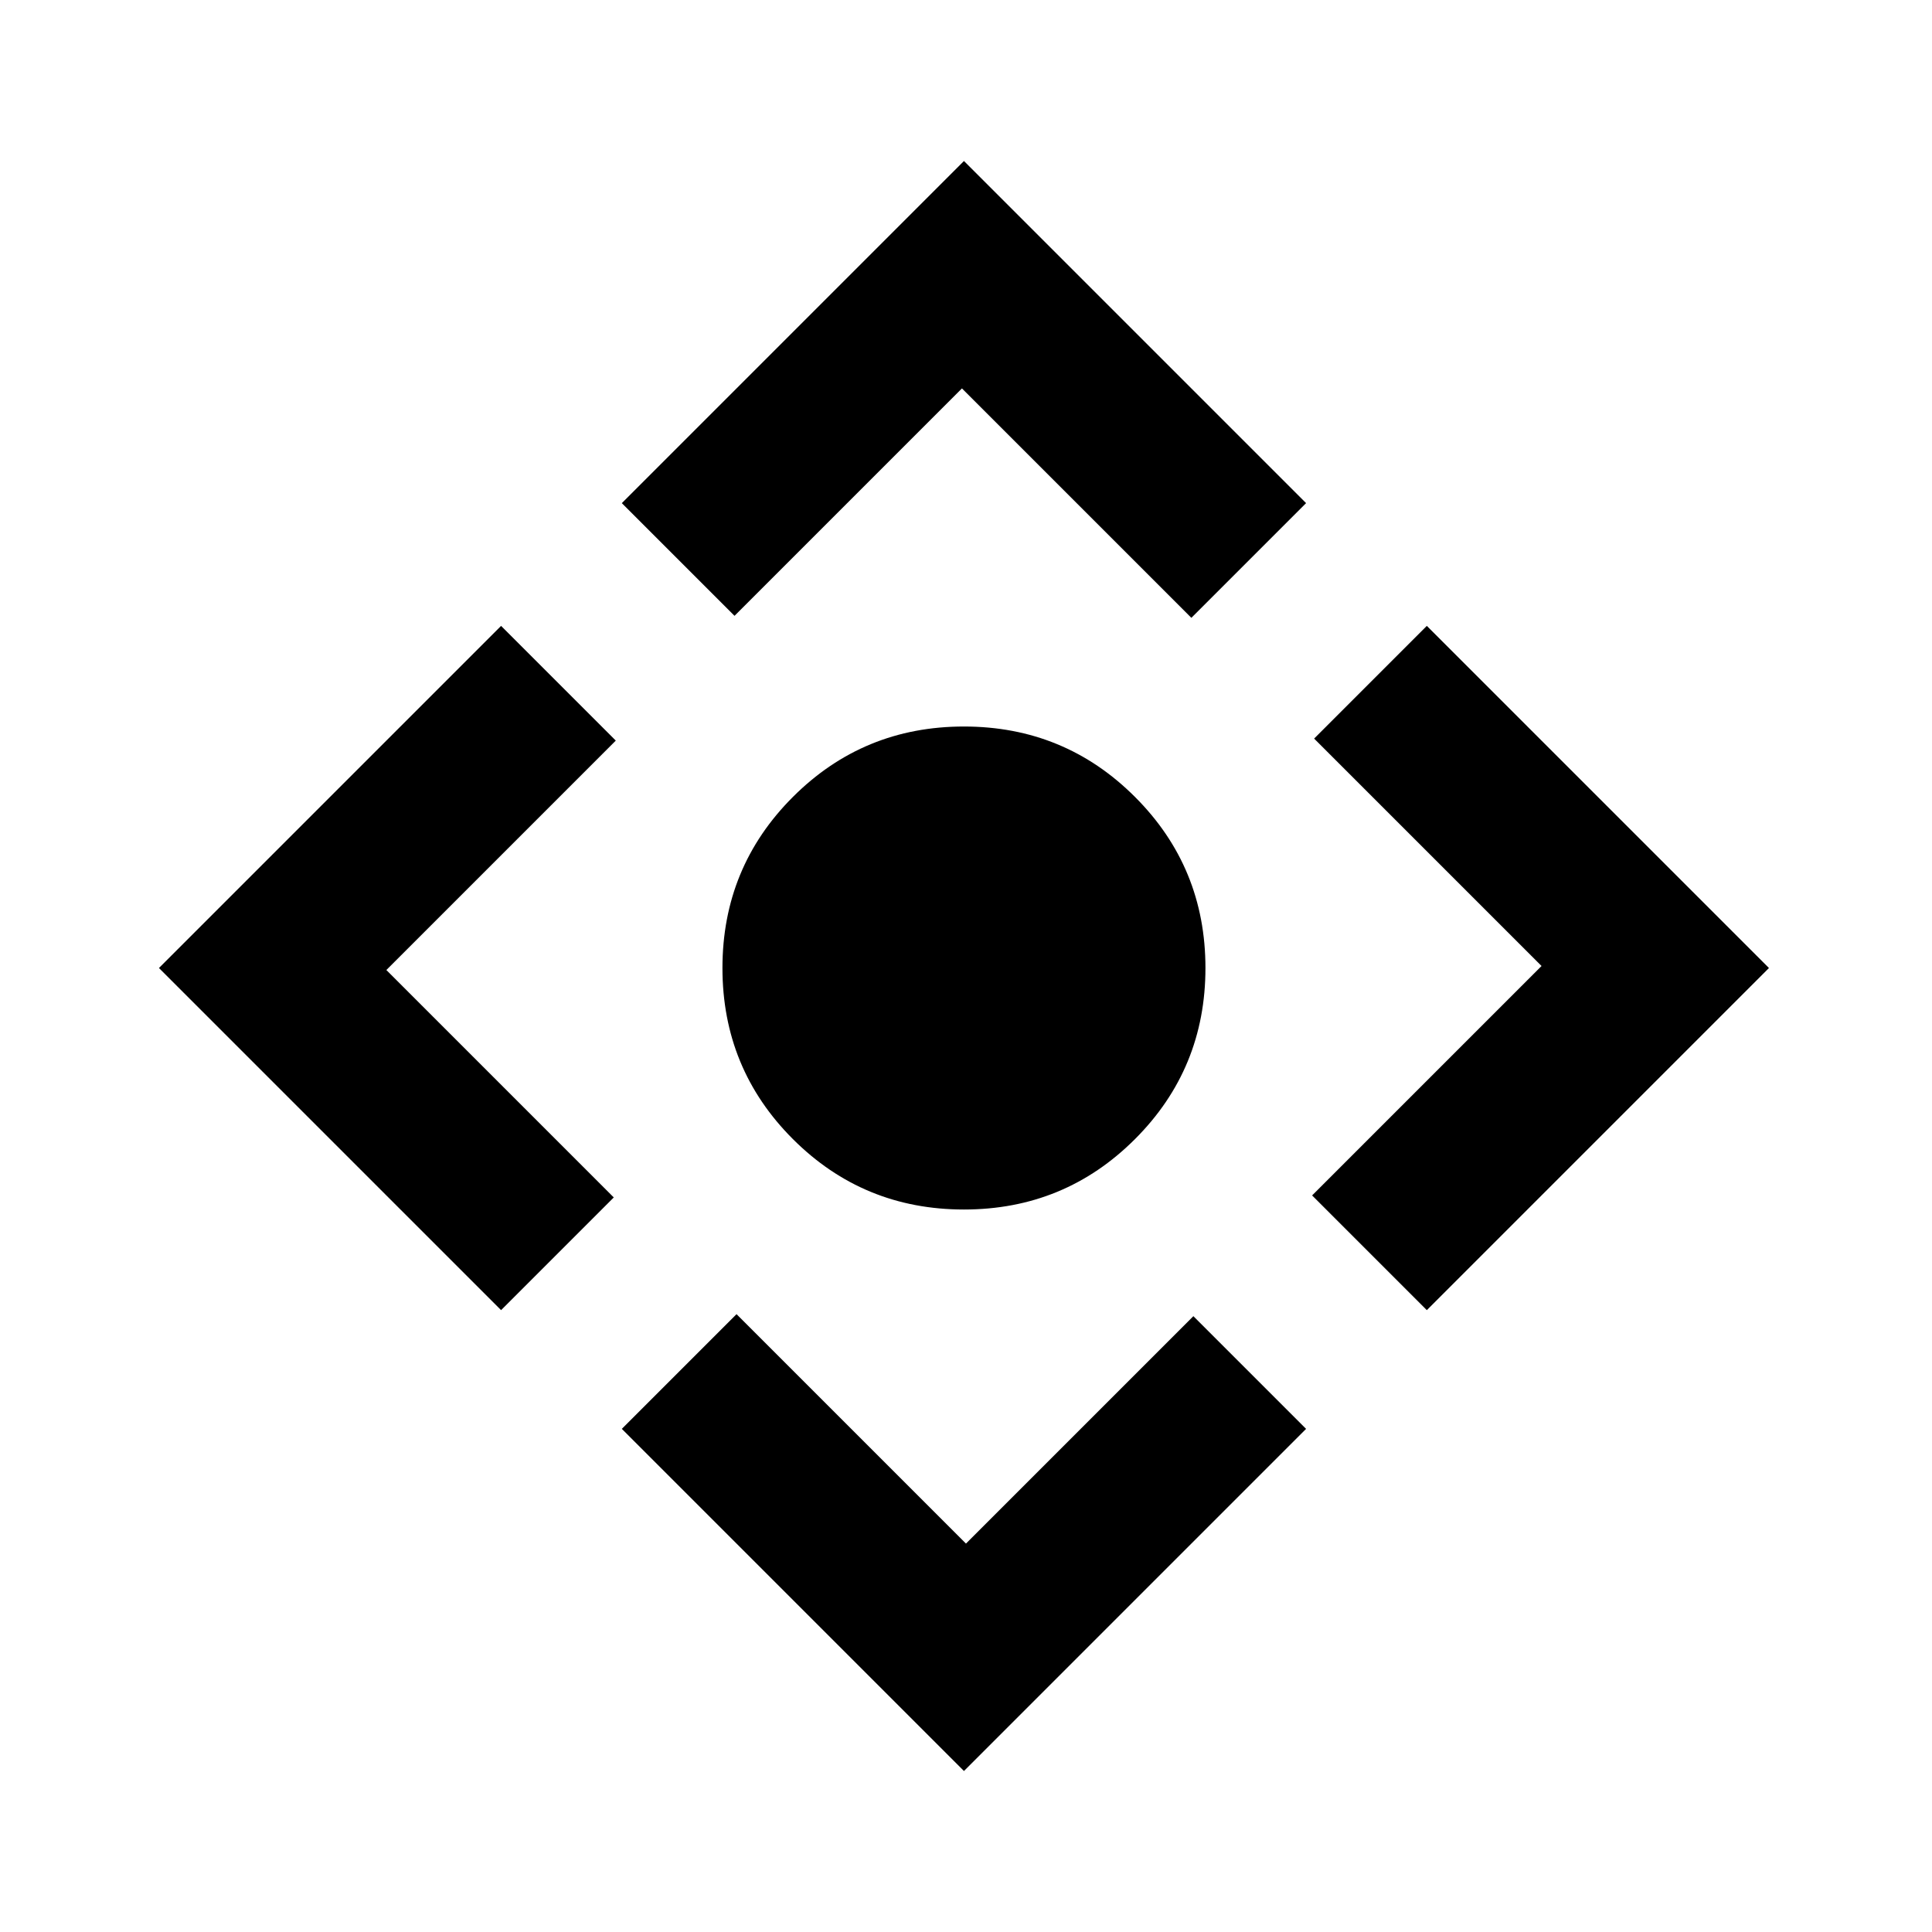 <svg width="96" height="96" viewBox="0 0 96 96" fill="none" xmlns="http://www.w3.org/2000/svg">
<path d="M47.898 60.1C44.565 60.1 41.732 58.933 39.398 56.6C37.065 54.267 35.898 51.433 35.898 48.1C35.898 44.767 37.065 41.933 39.398 39.6C41.732 37.267 44.565 36.1 47.898 36.1C51.232 36.1 54.065 37.267 56.398 39.6C58.732 41.933 59.898 44.767 59.898 48.1C59.898 51.433 58.732 54.267 56.398 56.6C54.065 58.933 51.232 60.1 47.898 60.1ZM47.898 88L30.898 71L36.598 65.3L47.998 76.7L59.298 65.4L64.898 71L47.898 88ZM24.898 65.1L7.898 48.1L24.898 31.1L30.598 36.8L19.198 48.2L30.498 59.5L24.898 65.1ZM36.498 30.6L30.898 25L47.898 8L64.898 25L59.198 30.7L47.798 19.3L36.498 30.6ZM70.898 65.1L65.198 59.4L76.598 48L65.298 36.7L70.898 31.1L87.898 48.1L70.898 65.1Z" fill="black"/>
</svg>
